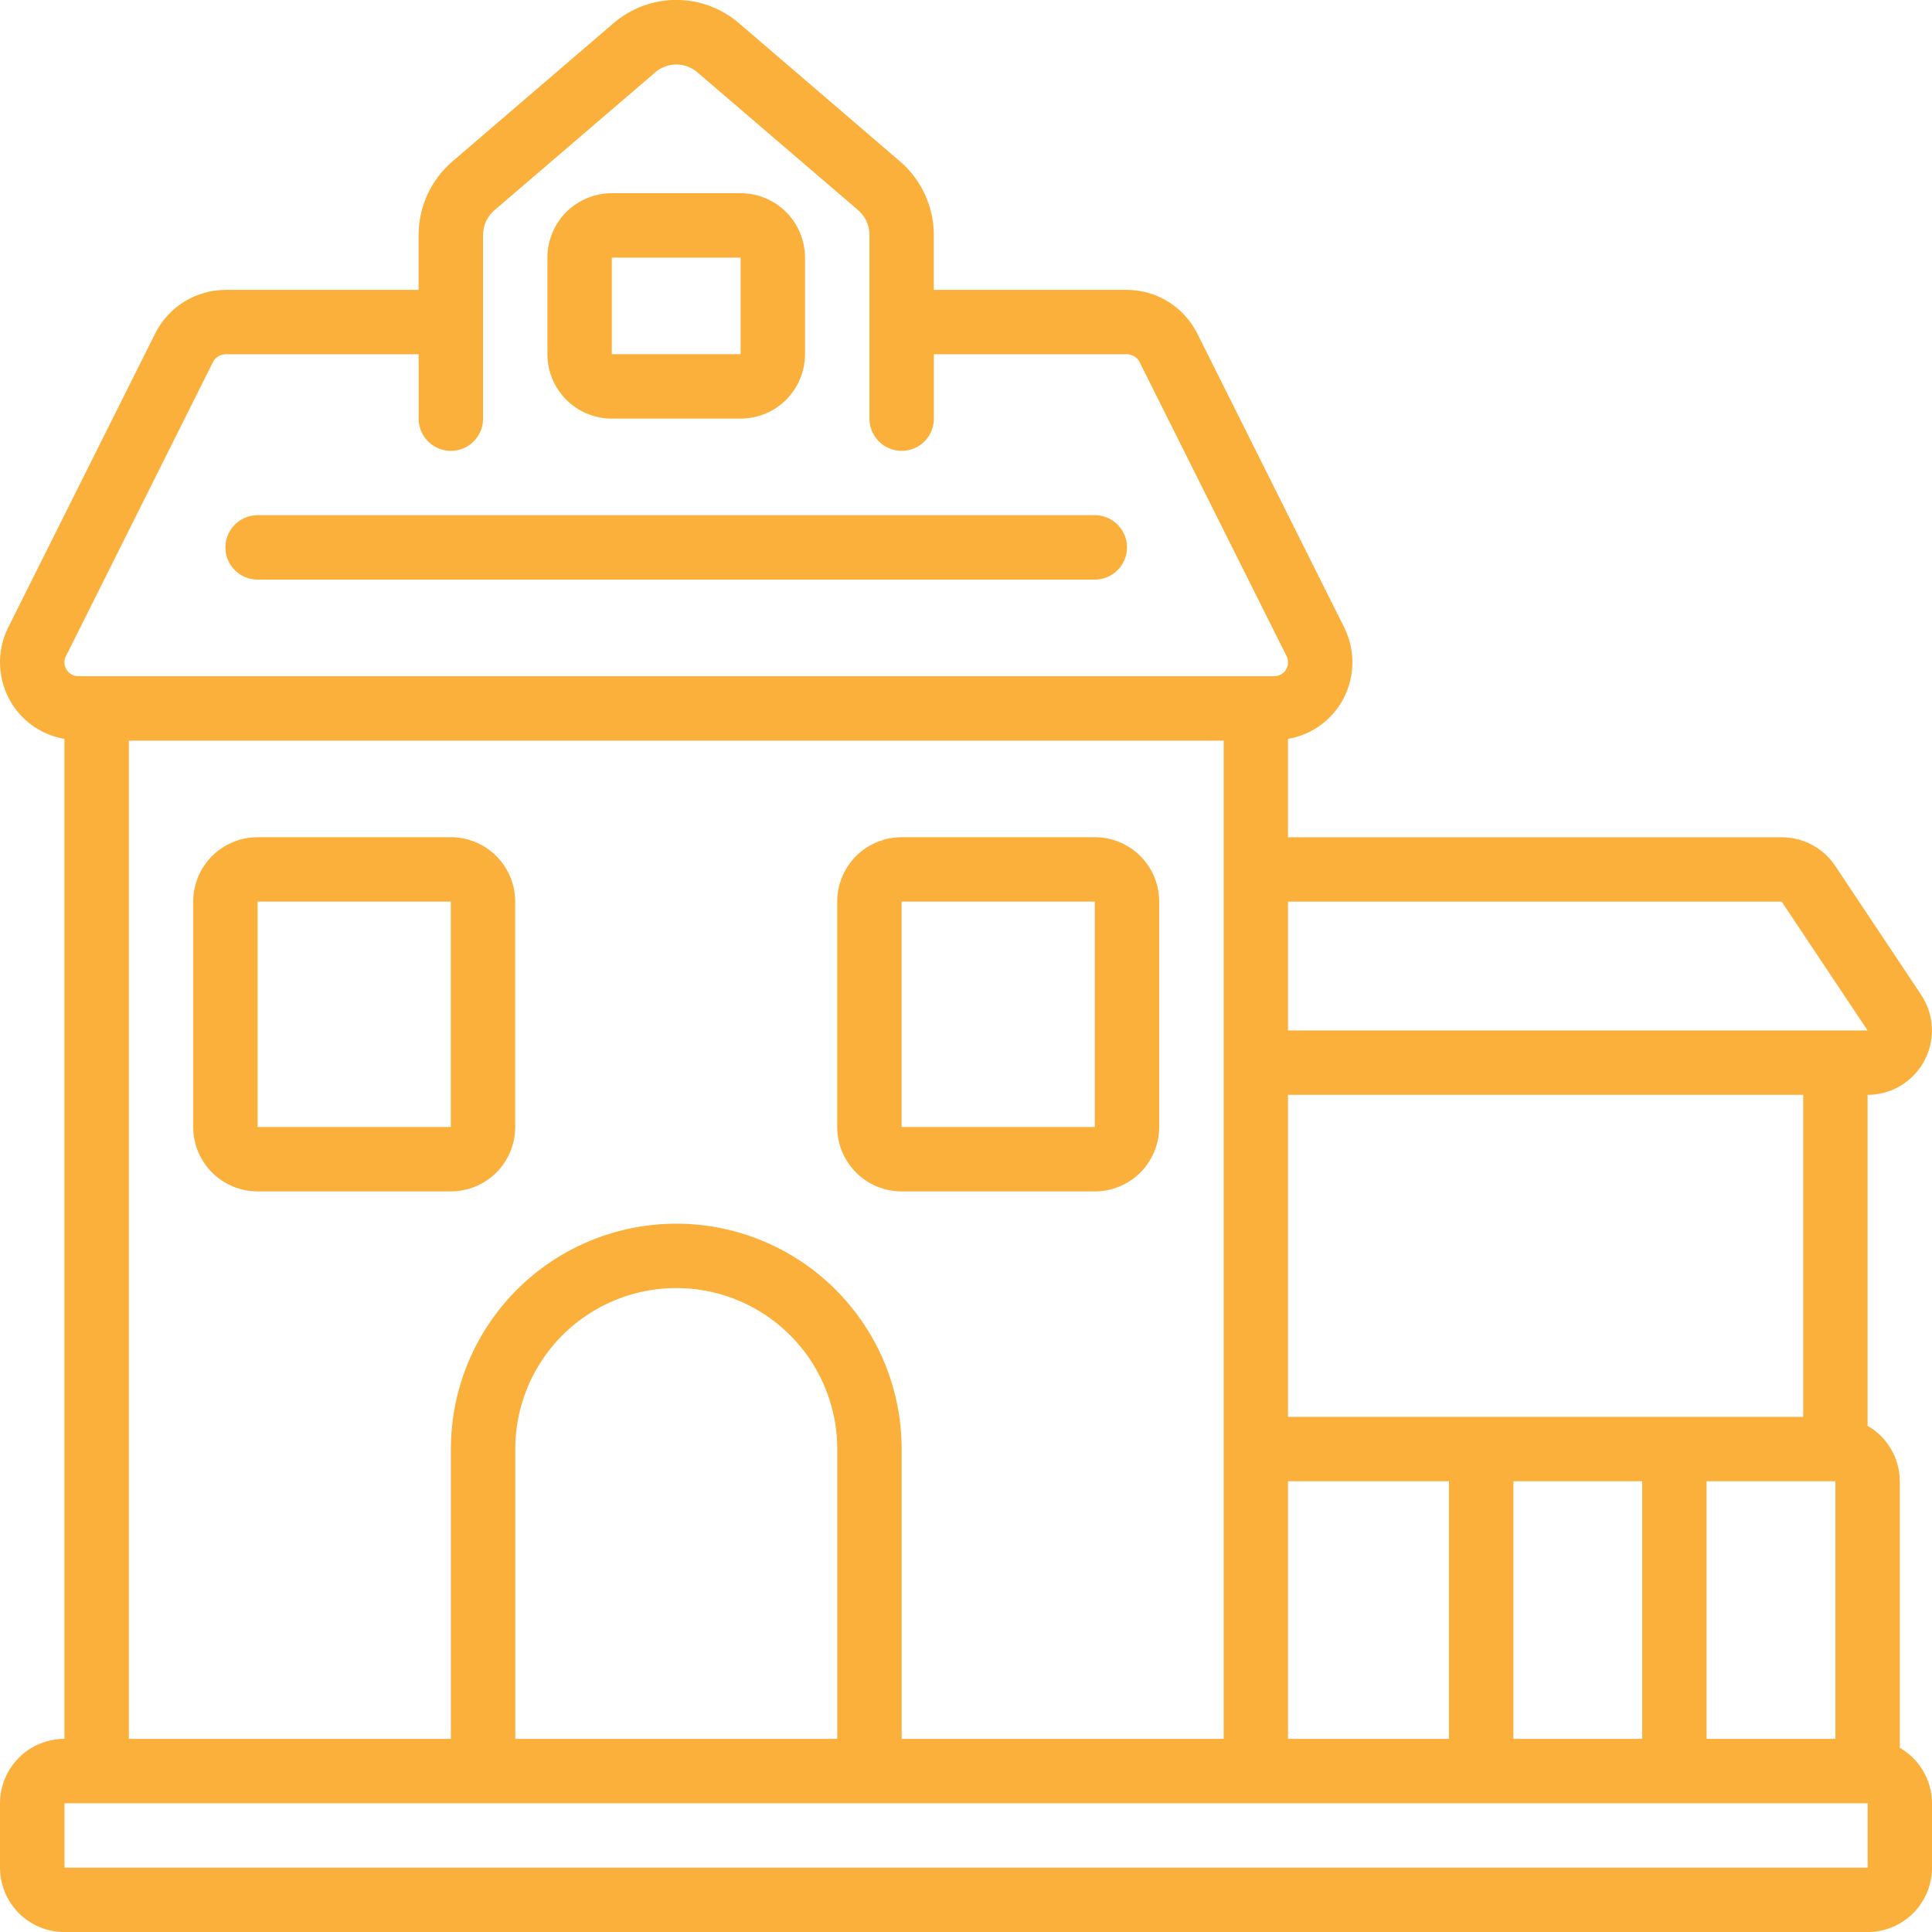 <svg xmlns="http://www.w3.org/2000/svg" width="1200pt" height="1200pt" viewBox="0 0 1200 1200"><path d="m1180 1085.6v-165.56c-0.043-14.227-7.664-27.352-20-34.441v-205.56c9.691-0.012 19.051-3.543 26.336-9.938 7.285-6.391 12.004-15.215 13.273-24.824s-0.996-19.352-6.371-27.418l-53.32-80h0.004c-7.418-11.129-19.906-17.816-33.281-17.82h-306.64v-61.102c13.5-2.297 25.375-10.25 32.641-21.859 8.945-14.332 9.793-32.285 2.238-47.398l-91.379-182.78c-4.074-8.047-10.293-14.812-17.969-19.551-7.676-4.742-16.512-7.269-25.531-7.309h-120v-34.199c-0.027-17.523-7.688-34.164-20.98-45.582l-100-85.82c-10.844-9.34-24.684-14.48-39-14.48-14.312 0-28.152 5.141-39 14.48l-100 85.82c-13.309 11.41-20.984 28.051-21.02 45.582v34.199h-120c-9.02 0.035-17.855 2.566-25.531 7.305-7.676 4.738-13.895 11.508-17.969 19.555l-91.422 182.84c-7.516 15.105-6.652 33.031 2.281 47.34 7.266 11.609 19.141 19.562 32.641 21.859v621.1c-10.609 0-20.781 4.215-28.285 11.715-7.5 7.504-11.715 17.676-11.715 28.285v40c0 10.609 4.215 20.781 11.715 28.285 7.504 7.5 17.676 11.715 28.285 11.715h1120c10.609 0 20.781-4.215 28.285-11.715 7.5-7.504 11.715-17.676 11.715-28.285v-40c-0.043-14.227-7.664-27.352-20-34.441zm-380-205.56v-200h320v200zm0 40h100v160h-100zm140 0h80v160h-80zm120 0h80v160h-80zm46.641-360 53.359 80h-360v-80zm-1065.7-152.46 91.219-182.5h0.004c1.484-3.012 4.519-4.953 7.879-5.039h120v40c0 7.144 3.812 13.746 10 17.32 6.188 3.574 13.812 3.574 20 0 6.188-3.574 10-10.176 10-17.32v-114.2c0.023-5.863 2.594-11.422 7.039-15.242l100-85.738c3.625-3.098 8.234-4.801 13-4.801 4.769 0 9.379 1.703 13 4.801l100 85.738c4.414 3.836 6.949 9.395 6.961 15.242v114.2c0 7.144 3.812 13.746 10 17.32 6.188 3.574 13.812 3.574 20 0 6.188-3.574 10-10.176 10-17.32v-40h120c3.246 0.047 6.211 1.863 7.719 4.738l91.34 182.74v0.004c1.387 2.688 1.234 5.914-0.398 8.461-1.547 2.519-4.305 4.039-7.262 4h-742.8c-2.957 0.039-5.715-1.48-7.262-4-1.621-2.527-1.789-5.723-0.441-8.402zm39.102 52.461h680v620h-200v-180c0-50.016-26.684-96.234-70-121.24-43.316-25.012-96.684-25.012-140 0-43.316 25.008-70 71.227-70 121.24v180h-200zm440 620h-200v-180c0-35.727 19.059-68.738 50-86.602 30.941-17.863 69.059-17.863 100 0 30.941 17.863 50 50.875 50 86.602zm640 80h-1120v-40h1120z" fill="#fbb03b"></path><path d="m280 740c10.609 0 20.781-4.215 28.285-11.715 7.5-7.504 11.715-17.676 11.715-28.285v-140c0-10.609-4.215-20.781-11.715-28.285-7.504-7.5-17.676-11.715-28.285-11.715h-120c-10.609 0-20.781 4.215-28.285 11.715-7.5 7.504-11.715 17.676-11.715 28.285v140c0 10.609 4.215 20.781 11.715 28.285 7.504 7.5 17.676 11.715 28.285 11.715zm-120-180h120v140h-120z" fill="#fbb03b"></path><path d="m560 740h120c10.609 0 20.781-4.215 28.285-11.715 7.5-7.504 11.715-17.676 11.715-28.285v-140c0-10.609-4.215-20.781-11.715-28.285-7.504-7.5-17.676-11.715-28.285-11.715h-120c-10.609 0-20.781 4.215-28.285 11.715-7.5 7.504-11.715 17.676-11.715 28.285v140c0 10.609 4.215 20.781 11.715 28.285 7.504 7.5 17.676 11.715 28.285 11.715zm0-180h120v140h-120z" fill="#fbb03b"></path><path d="m380 260h80c10.609 0 20.781-4.215 28.285-11.715 7.5-7.504 11.715-17.676 11.715-28.285v-60c0-10.609-4.215-20.781-11.715-28.285-7.504-7.5-17.676-11.715-28.285-11.715h-80c-10.609 0-20.781 4.215-28.285 11.715-7.5 7.504-11.715 17.676-11.715 28.285v60c0 10.609 4.215 20.781 11.715 28.285 7.504 7.5 17.676 11.715 28.285 11.715zm0-100h80v60h-80z" fill="#fbb03b"></path><path d="m160 360h520c7.144 0 13.746-3.812 17.32-10 3.574-6.188 3.574-13.812 0-20-3.574-6.188-10.176-10-17.32-10h-520c-7.144 0-13.746 3.812-17.32 10-3.574 6.188-3.574 13.812 0 20 3.574 6.188 10.176 10 17.32 10z" fill="#fbb03b"></path></svg>